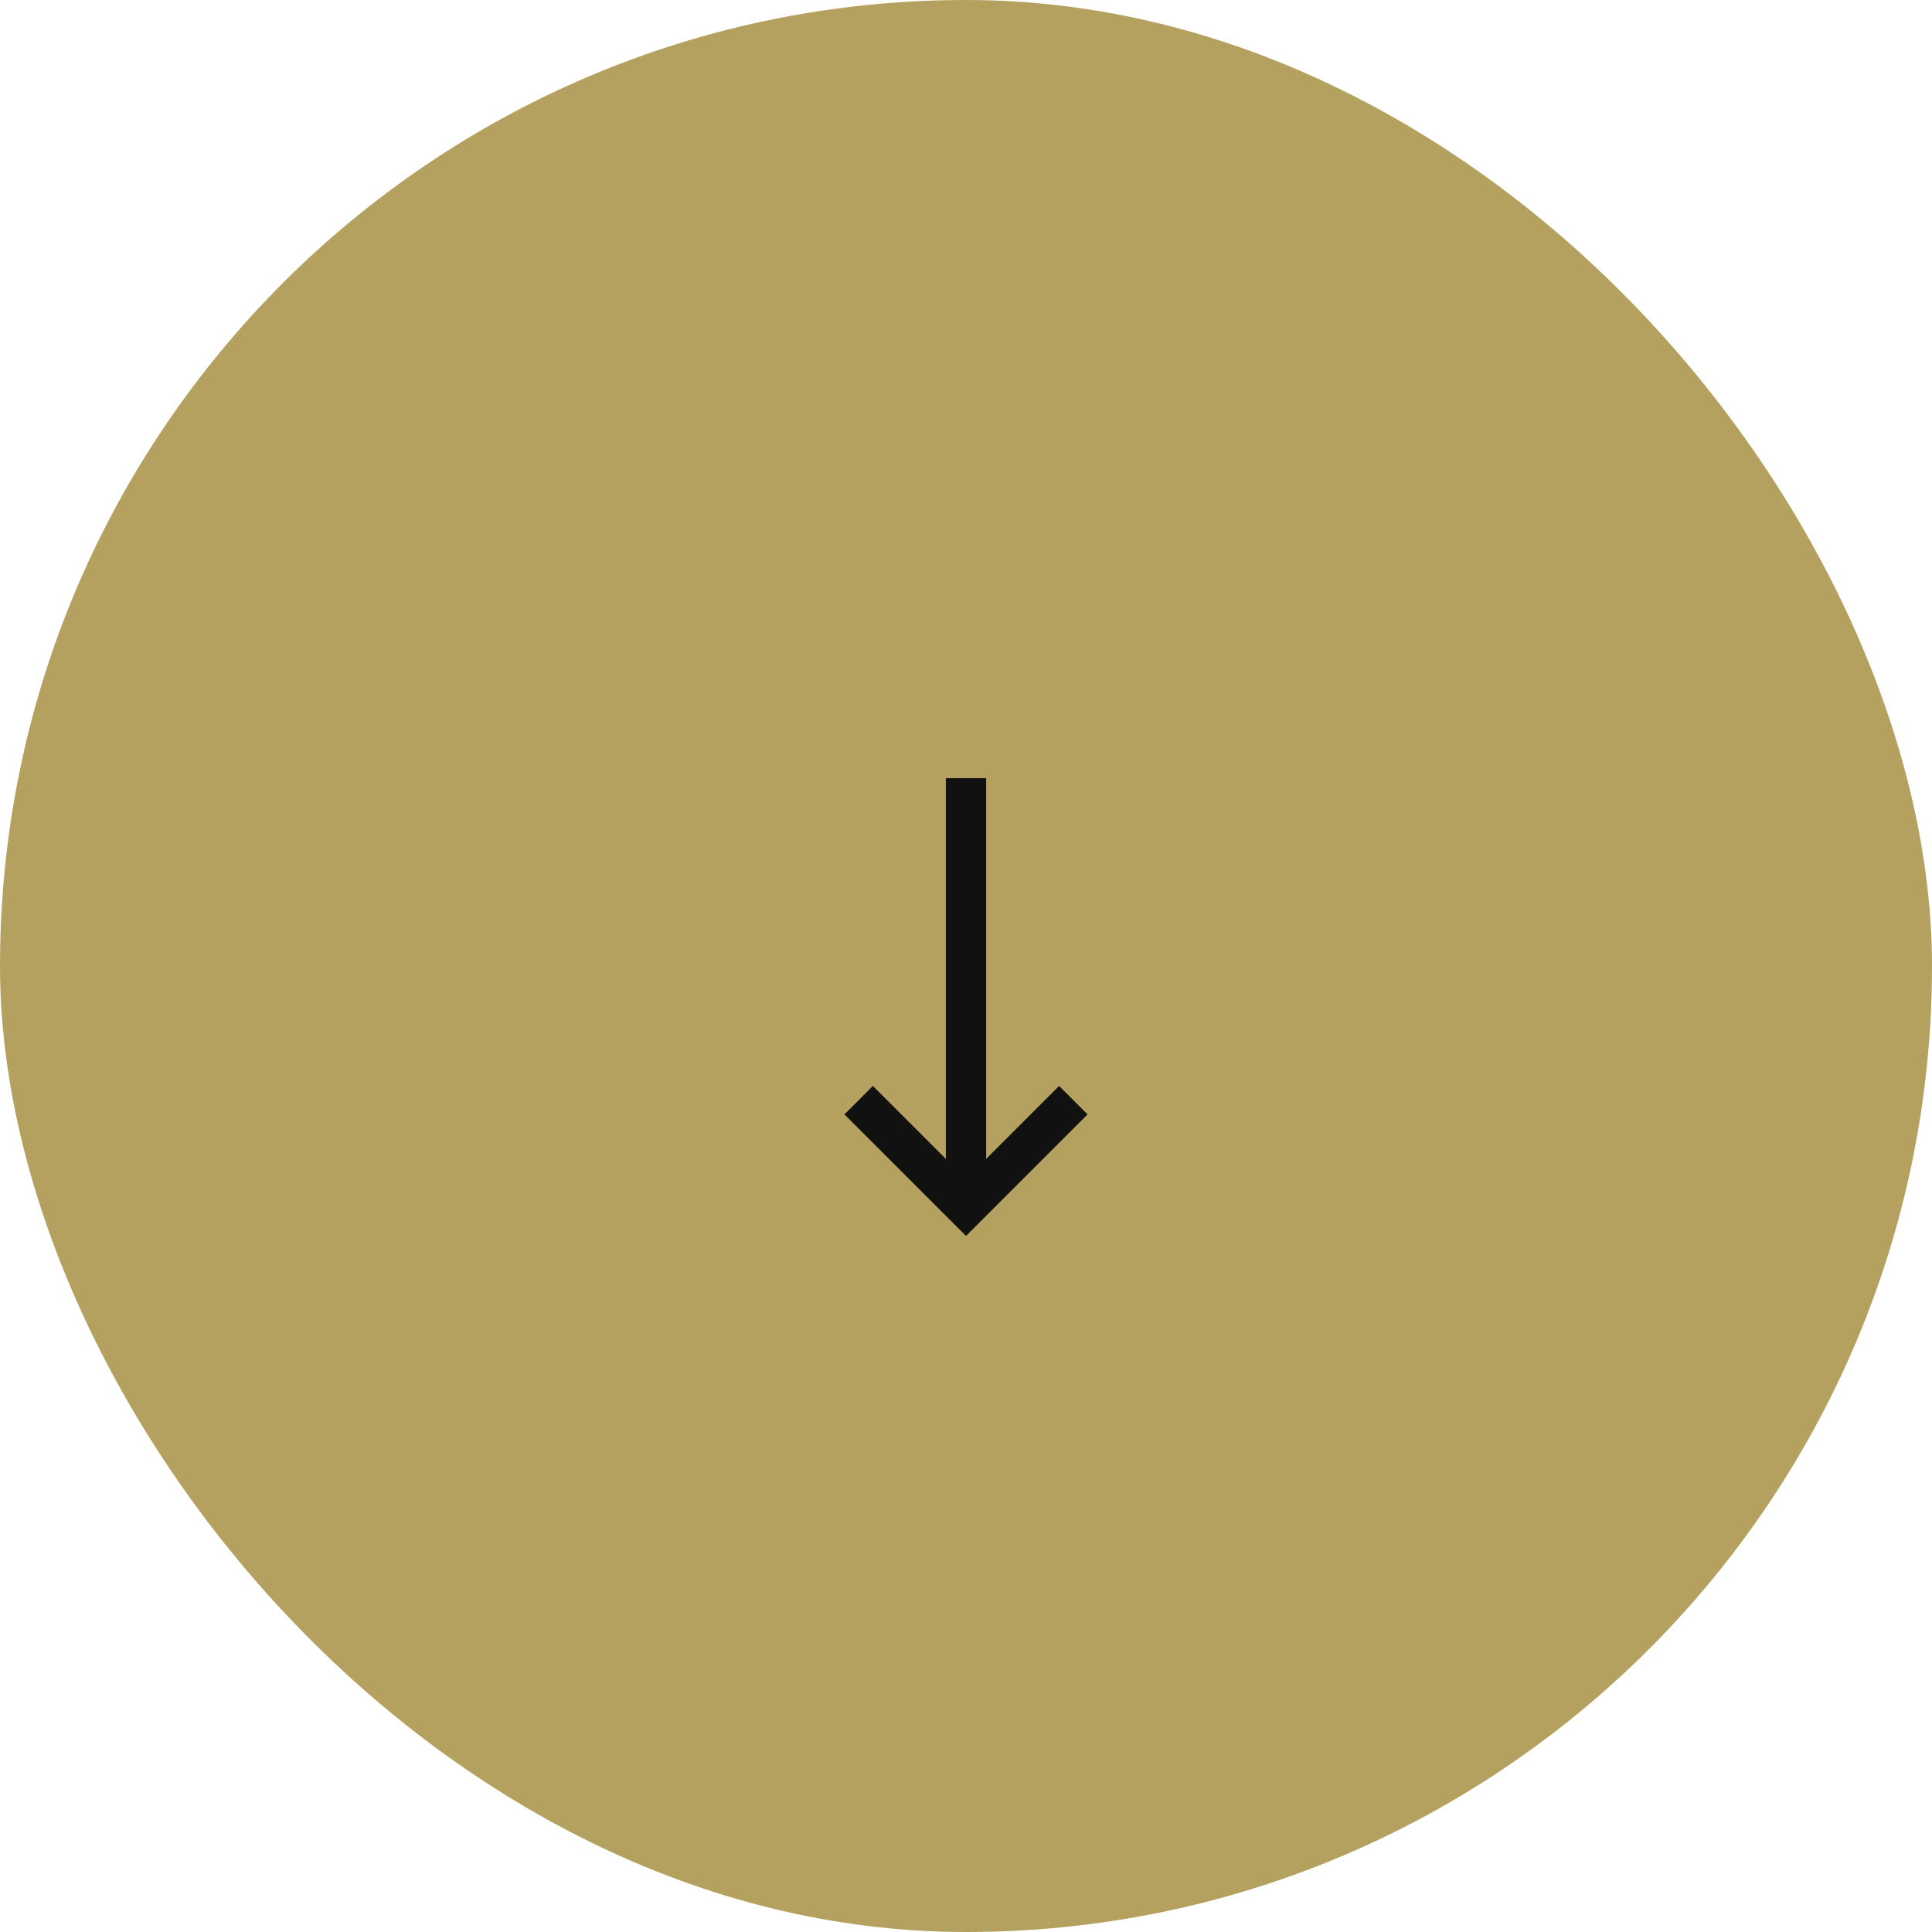 <svg width="72" height="72" viewBox="0 0 72 72" fill="none" xmlns="http://www.w3.org/2000/svg">
<rect width="72" height="72" rx="36" fill="#B5A15F"/>
<path d="M40 41L36 45L32 41" stroke="#111111" stroke-width="1.5"/>
<path d="M36 44L36 36.5L36 29" stroke="#111111" stroke-width="1.5"/>
</svg>

